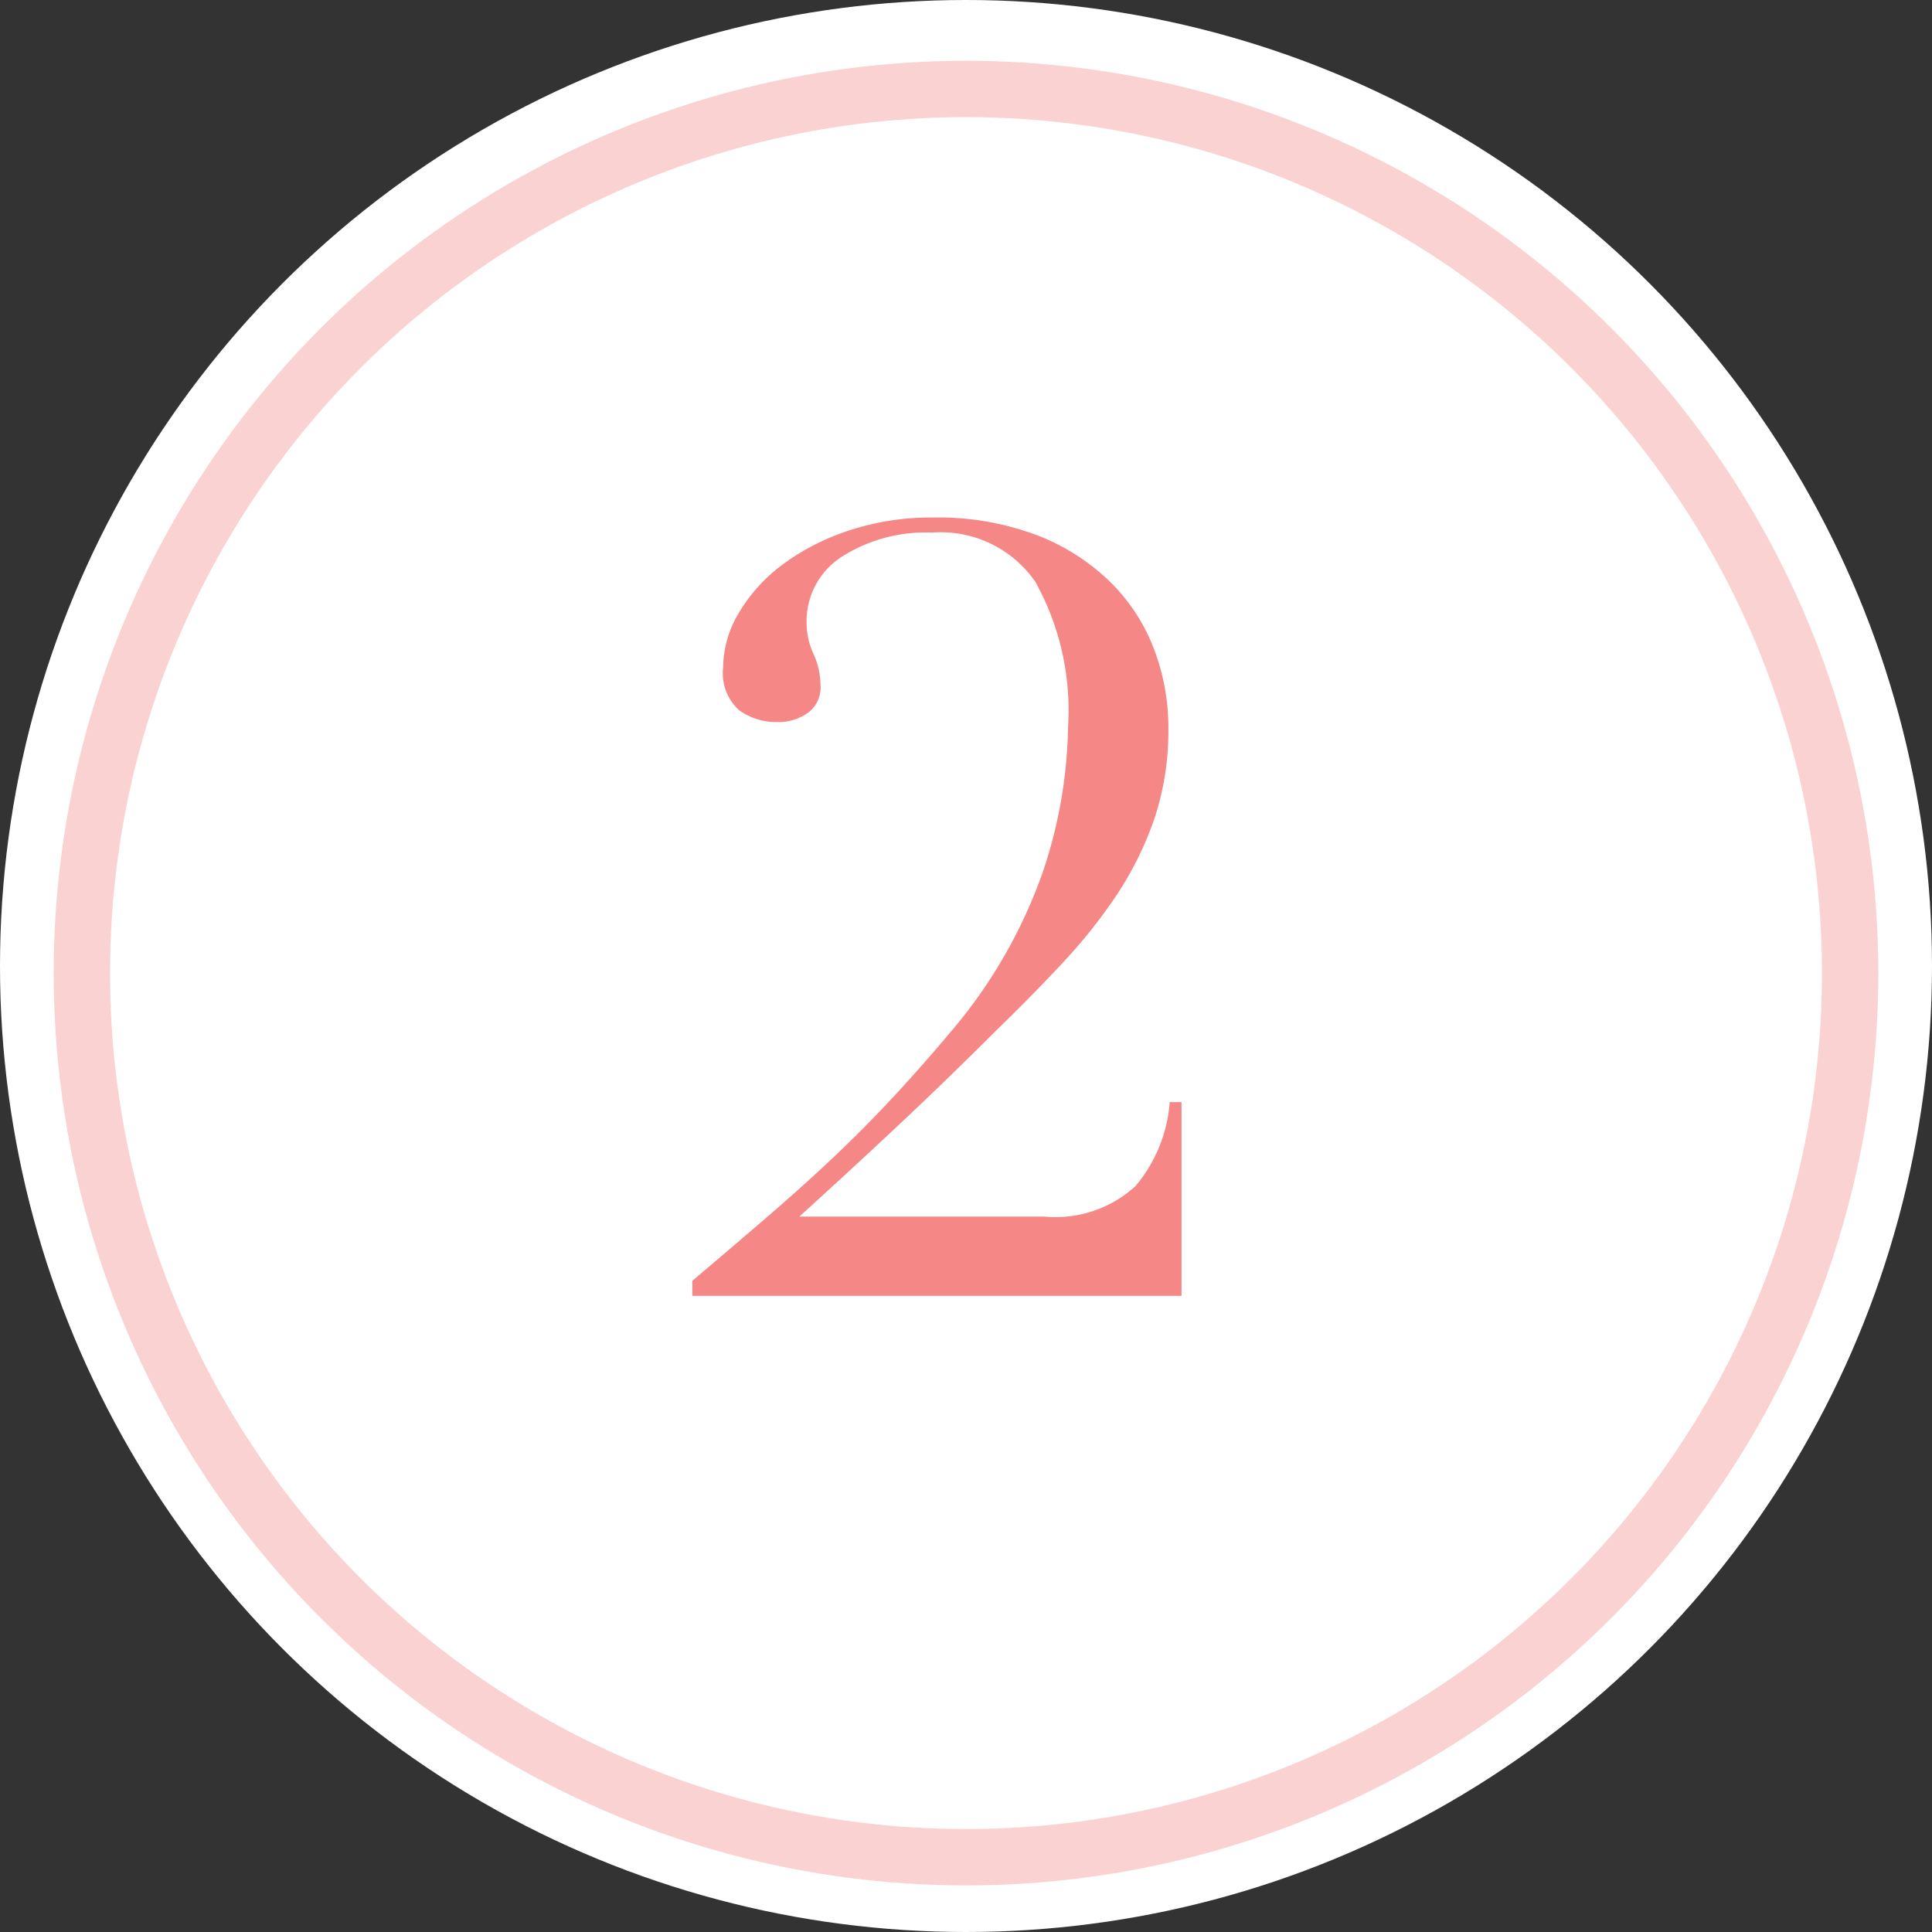 <svg xmlns="http://www.w3.org/2000/svg" width="34.292" height="34.292" viewBox="0 0 34.292 34.292"><rect x="0" y="0" width="34.292" height="34.292" fill="#333333" stroke="none"/><g transform="translate(-265 -2469.837)"><circle cx="17.146" cy="17.146" r="17.146" fill="#fff" transform="translate(265 2469.837)"/><g fill="none" stroke="#fad2d2" transform="translate(265.953 2470.916)"><circle cx="16.193" cy="16.193" r="16.193" stroke="none"/><circle cx="16.193" cy="16.193" r="15.693"/></g><path fill="#f58787" d="M285.971 2492.837h-8.683v-.266q.741-.627 1.358-1.159t1.16-1.045q.541-.513 1.036-1.045t1.007-1.14a8.927 8.927 0 0 0 1.661-2.869 8.415 8.415 0 0 0 .447-2.565 4.7 4.7 0 0 0-.58-2.584 2.041 2.041 0 0 0-1.833-.874 2.773 2.773 0 0 0-1.6.427 1.359 1.359 0 0 0-.627 1.188 1.317 1.317 0 0 0 .123.542 1.358 1.358 0 0 1 .124.561.555.555 0 0 1-.228.484.9.9 0 0 1-.532.161 1.125 1.125 0 0 1-.684-.209.886.886 0 0 1-.285-.76 1.912 1.912 0 0 1 .285-.978 2.92 2.92 0 0 1 .779-.855 4.117 4.117 0 0 1 1.178-.6 4.6 4.6 0 0 1 1.463-.228 4.98 4.98 0 0 1 1.891.323 3.829 3.829 0 0 1 1.3.845 3.341 3.341 0 0 1 .76 1.188 3.9 3.9 0 0 1 .247 1.368 4.93 4.93 0 0 1-.238 1.59 5.915 5.915 0 0 1-.674 1.377 9.406 9.406 0 0 1-.983 1.233q-.551.59-1.159 1.178-.855.855-1.684 1.634t-1.812 1.672h4.351a2.1 2.1 0 0 0 1.615-.541 2.613 2.613 0 0 0 .608-1.491h.209Z"/></g></svg>